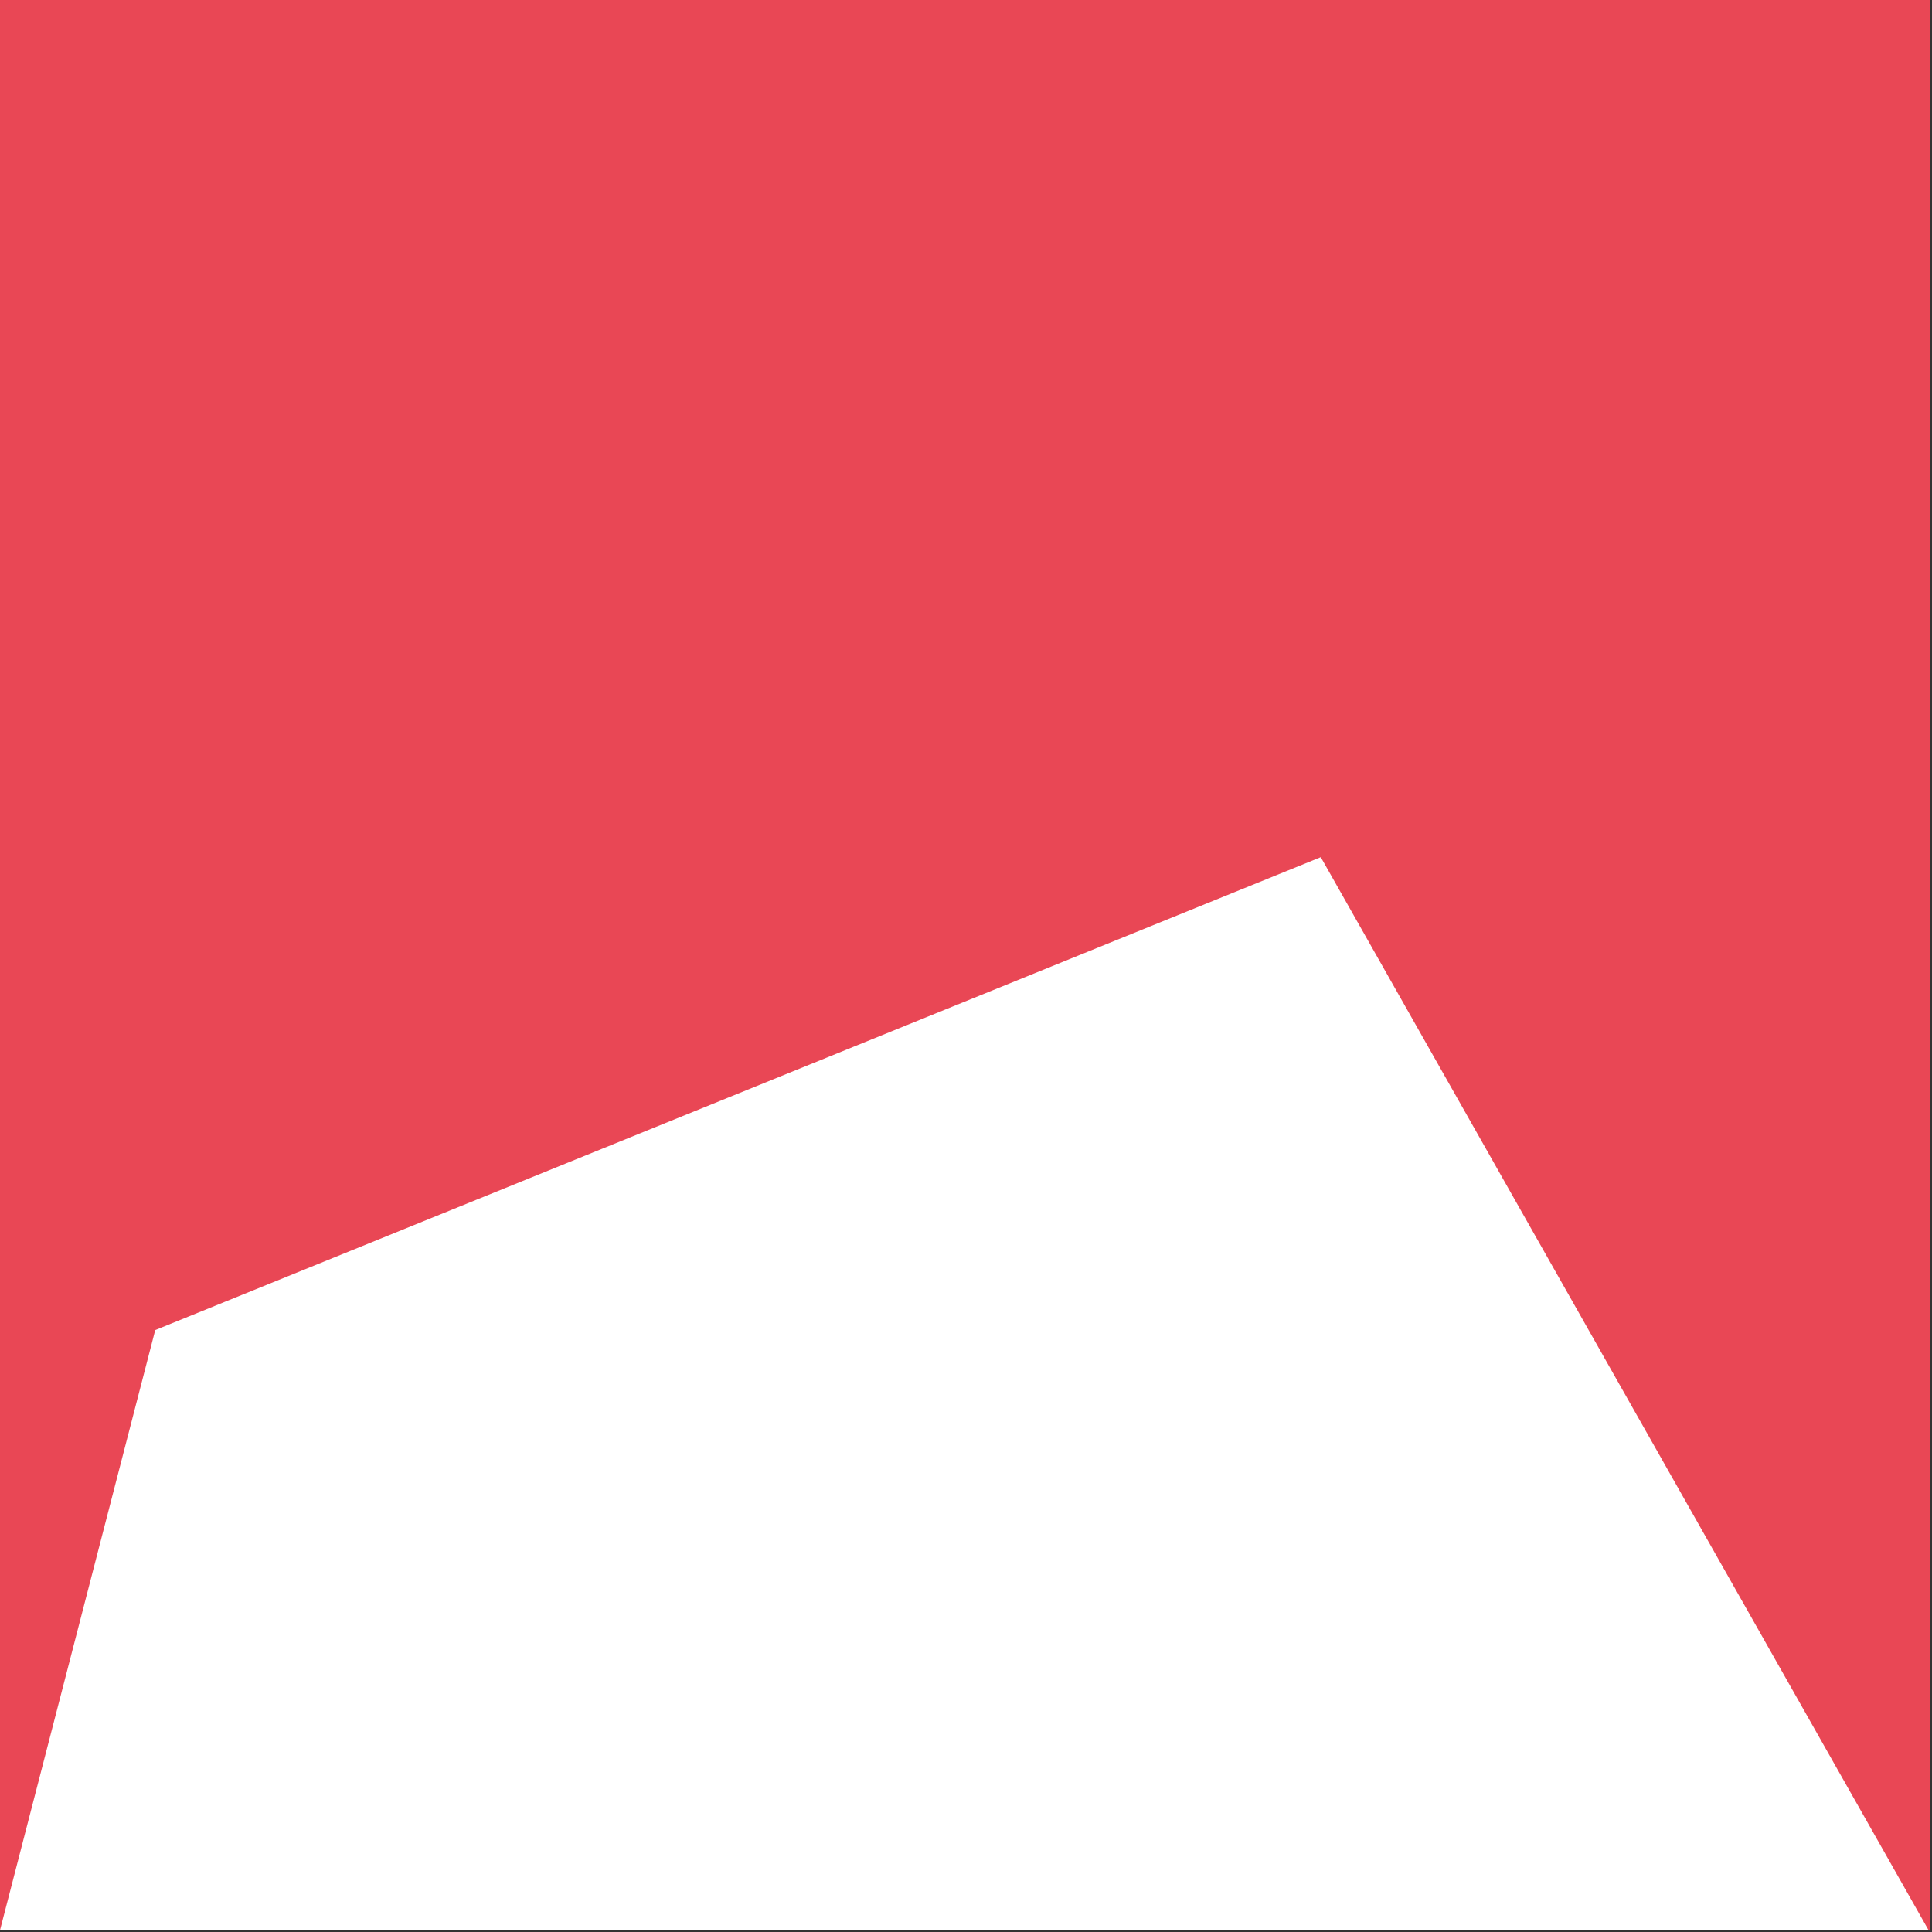 <?xml version="1.0" encoding="UTF-8"?> <svg xmlns="http://www.w3.org/2000/svg" width="283" height="283" viewBox="0 0 283 283"><rect x="0" y="0" width="283" height="283" fill="#333333" stroke="none"/><g fill="none" fill-rule="evenodd"><rect width="282.737" height="282.737" fill="#E94755"></rect><polygon fill="#FFF" points="193.467 0 22.738 69.27 0 157.18 282.5 157.18" transform="translate(0 125.558)"></polygon></g></svg> 
